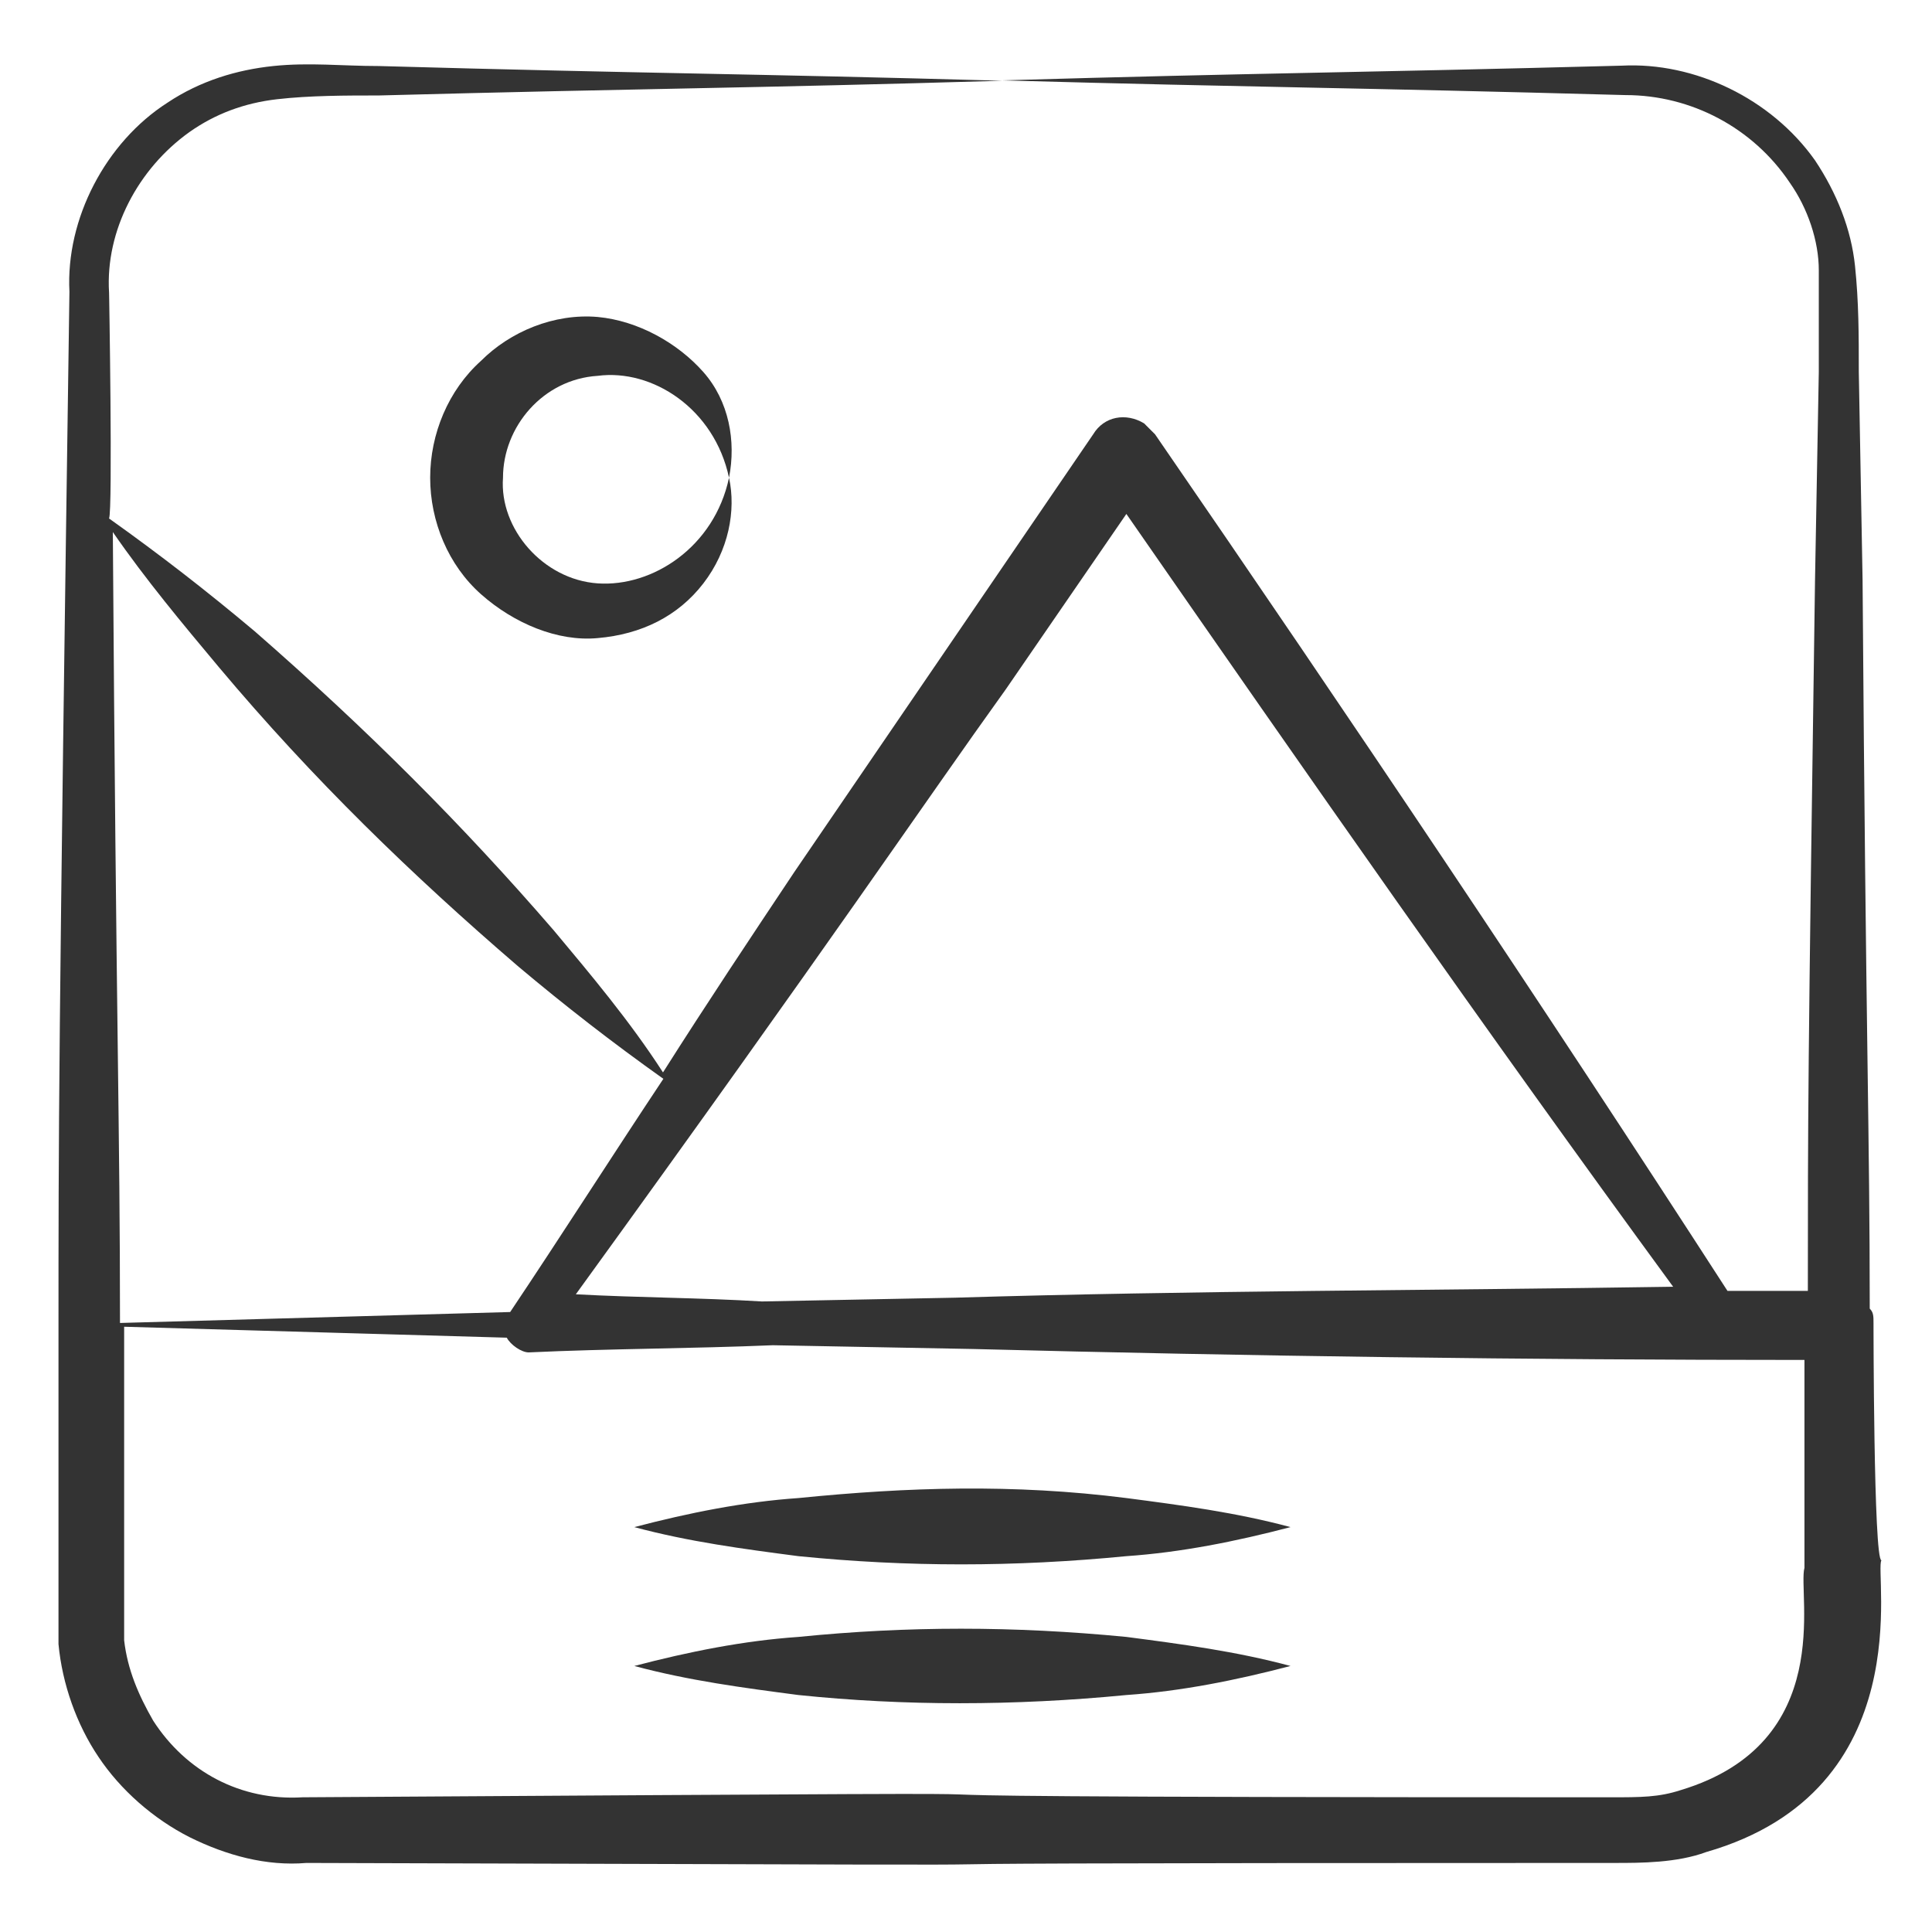 <?xml version="1.0" encoding="utf-8"?>
<!-- Generator: Adobe Illustrator 27.0.1, SVG Export Plug-In . SVG Version: 6.00 Build 0)  -->
<svg version="1.1" id="Layer_1" xmlns="http://www.w3.org/2000/svg" xmlns:xlink="http://www.w3.org/1999/xlink" x="0px" y="0px"
	 viewBox="0 0 512 512" style="enable-background:new 0 0 512 512;" xml:space="preserve">
<style type="text/css">
	.st0{fill:#333333;}
</style>
<g>
	<path class="st0" d="M496.5,350.7c0-1.9,0-2.9-1-3.9c0-47.3-1-67.6-1.9-193.2l-1-55.1c0-9.7,0-18.4-1-28c-1-9.7-4.8-19.3-10.6-28
		c-11.6-16.4-31.9-26.1-51.2-25.1c-71.5,1.9-95.6,1.9-164.2,3.9c68.6,1.9,92.7,1.9,165.2,3.9c17.4,0,33.8,8.7,43.5,23.2
		c4.8,6.8,7.7,15.5,7.7,23.2v27l-1,55.1c-1.9,131.4-1.9,143-1.9,188.4c-6.8,0-14.5,0-21.3,0c-49.3-76.3-100.5-152.6-151.7-227
		c-1-1-1.9-1.9-2.9-2.9c-4.8-2.9-10.6-1.9-13.5,2.9l-39.6,58l-39.6,58c-11.6,17.4-23.2,34.8-34.8,53.1c-8.7-13.5-19.3-26.1-29-37.7
		c-24.2-28-49.3-53.1-79.2-79.2c-12.6-10.6-25.1-20.3-38.6-29.9c1-1.9,0-61.8,0-59.9c-1-16.4,7.7-32.8,21.3-42.5
		c6.8-4.8,14.5-7.7,23.2-8.7s18.4-1,27-1c71.5-1.9,97.6-1.9,165.2-3.9c-67.6-1.9-93.7-1.9-165.2-3.9c-9.7,0-18.4-1-28,0
		s-19.3,3.9-28,9.7C28,37.7,17.4,58,18.4,77.3c-2.9,200.9-2.9,224.1-2.9,275.3c0,1,0,73.4,0,68.6v14.5c1,10.6,4.8,21.3,10.6,29.9
		c5.8,8.7,14.5,16.4,24.2,21.3c9.7,4.8,20.3,7.7,30.9,6.8c319.8,1,29.9,0,346.8,0c6.8,0,16.4,0,24.2-2.9
		c57-16.4,44.4-74.4,46.4-77.3C496.5,413.5,496.5,349.7,496.5,350.7z M80.2,476.3c-16.4,1-30.9-6.8-39.6-20.3
		c-3.9-6.8-6.8-13.5-7.7-21.3c0-3.9,0-8.7,0-12.6c0-1.9,0-73.4,0-68.6c0-1,0-1,0-1.9l101.4,2.9c1,1.9,3.9,3.9,5.8,3.9
		c21.3-1,43.5-1,64.7-1.9l53.1,1c73.4,1.9,146.8,2.9,220.3,2.9c0,1,0,57,0,55.1c-1.9,6.8,8.7,46.4-32.8,58.9
		c-5.8,1.9-10.6,1.9-18.4,1.9C109.2,476.3,399.9,474.3,80.2,476.3L80.2,476.3z M266.6,182.6l31.9-46.4
		c48.3,69.6,94.7,136.2,144.9,204.8c-63.8,1-127.5,1-190.3,2.9l-51.2,1c-16.4-1-32.8-1-49.3-1.9
		C221.2,248.3,244.4,213.5,266.6,182.6L266.6,182.6z M58,176.8c25.1,29.9,51.2,55.1,79.2,79.2c12.6,10.6,25.1,20.3,38.6,29.9
		c-13.5,20.3-27,41.5-40.6,61.8l-103.4,2.9c0-52.2-1-76.3-1.9-209.6C38.6,153.6,48.3,165.2,58,176.8z"/>
	<path class="st0" d="M211.6,397c-14.5,1-29,3.9-43.5,7.7c14.5,3.9,29,5.8,43.5,7.7c29,2.9,57,2.9,86.9,0c14.5-1,29-3.9,43.5-7.7
		c-14.5-3.9-29-5.8-43.5-7.7C268.6,393.2,240.5,394.1,211.6,397L211.6,397z"/>
	<path class="st0" d="M211.6,433.8c-14.5,1-29,3.9-43.5,7.7c14.5,3.9,29,5.8,43.5,7.7c28,2.9,57,2.9,86.9,0c14.5-1,29-3.9,43.5-7.7
		c-14.5-3.9-29-5.8-43.5-7.7C268.6,430.9,240.5,430.9,211.6,433.8L211.6,433.8z"/>
	<path class="st0" d="M114,126.6c0,11.6,4.8,23.2,13.5,30.9s20.3,12.6,30.9,11.6c11.6-1,21.3-5.8,28-14.5s8.7-19.3,6.8-28
		c-3.9,18.4-20.3,29-34.8,28c-14.5-1-26.1-14.5-25.1-28c0-13.5,10.6-26.1,25.1-27c14.5-1.9,30.9,8.7,34.8,27c1.9-9.7,0-20.3-6.8-28
		S169.1,85,158.4,84c-11.6-1-23.2,3.9-30.9,11.6C118.8,103.4,114,115,114,126.6L114,126.6z"/>
</g>
</svg>
